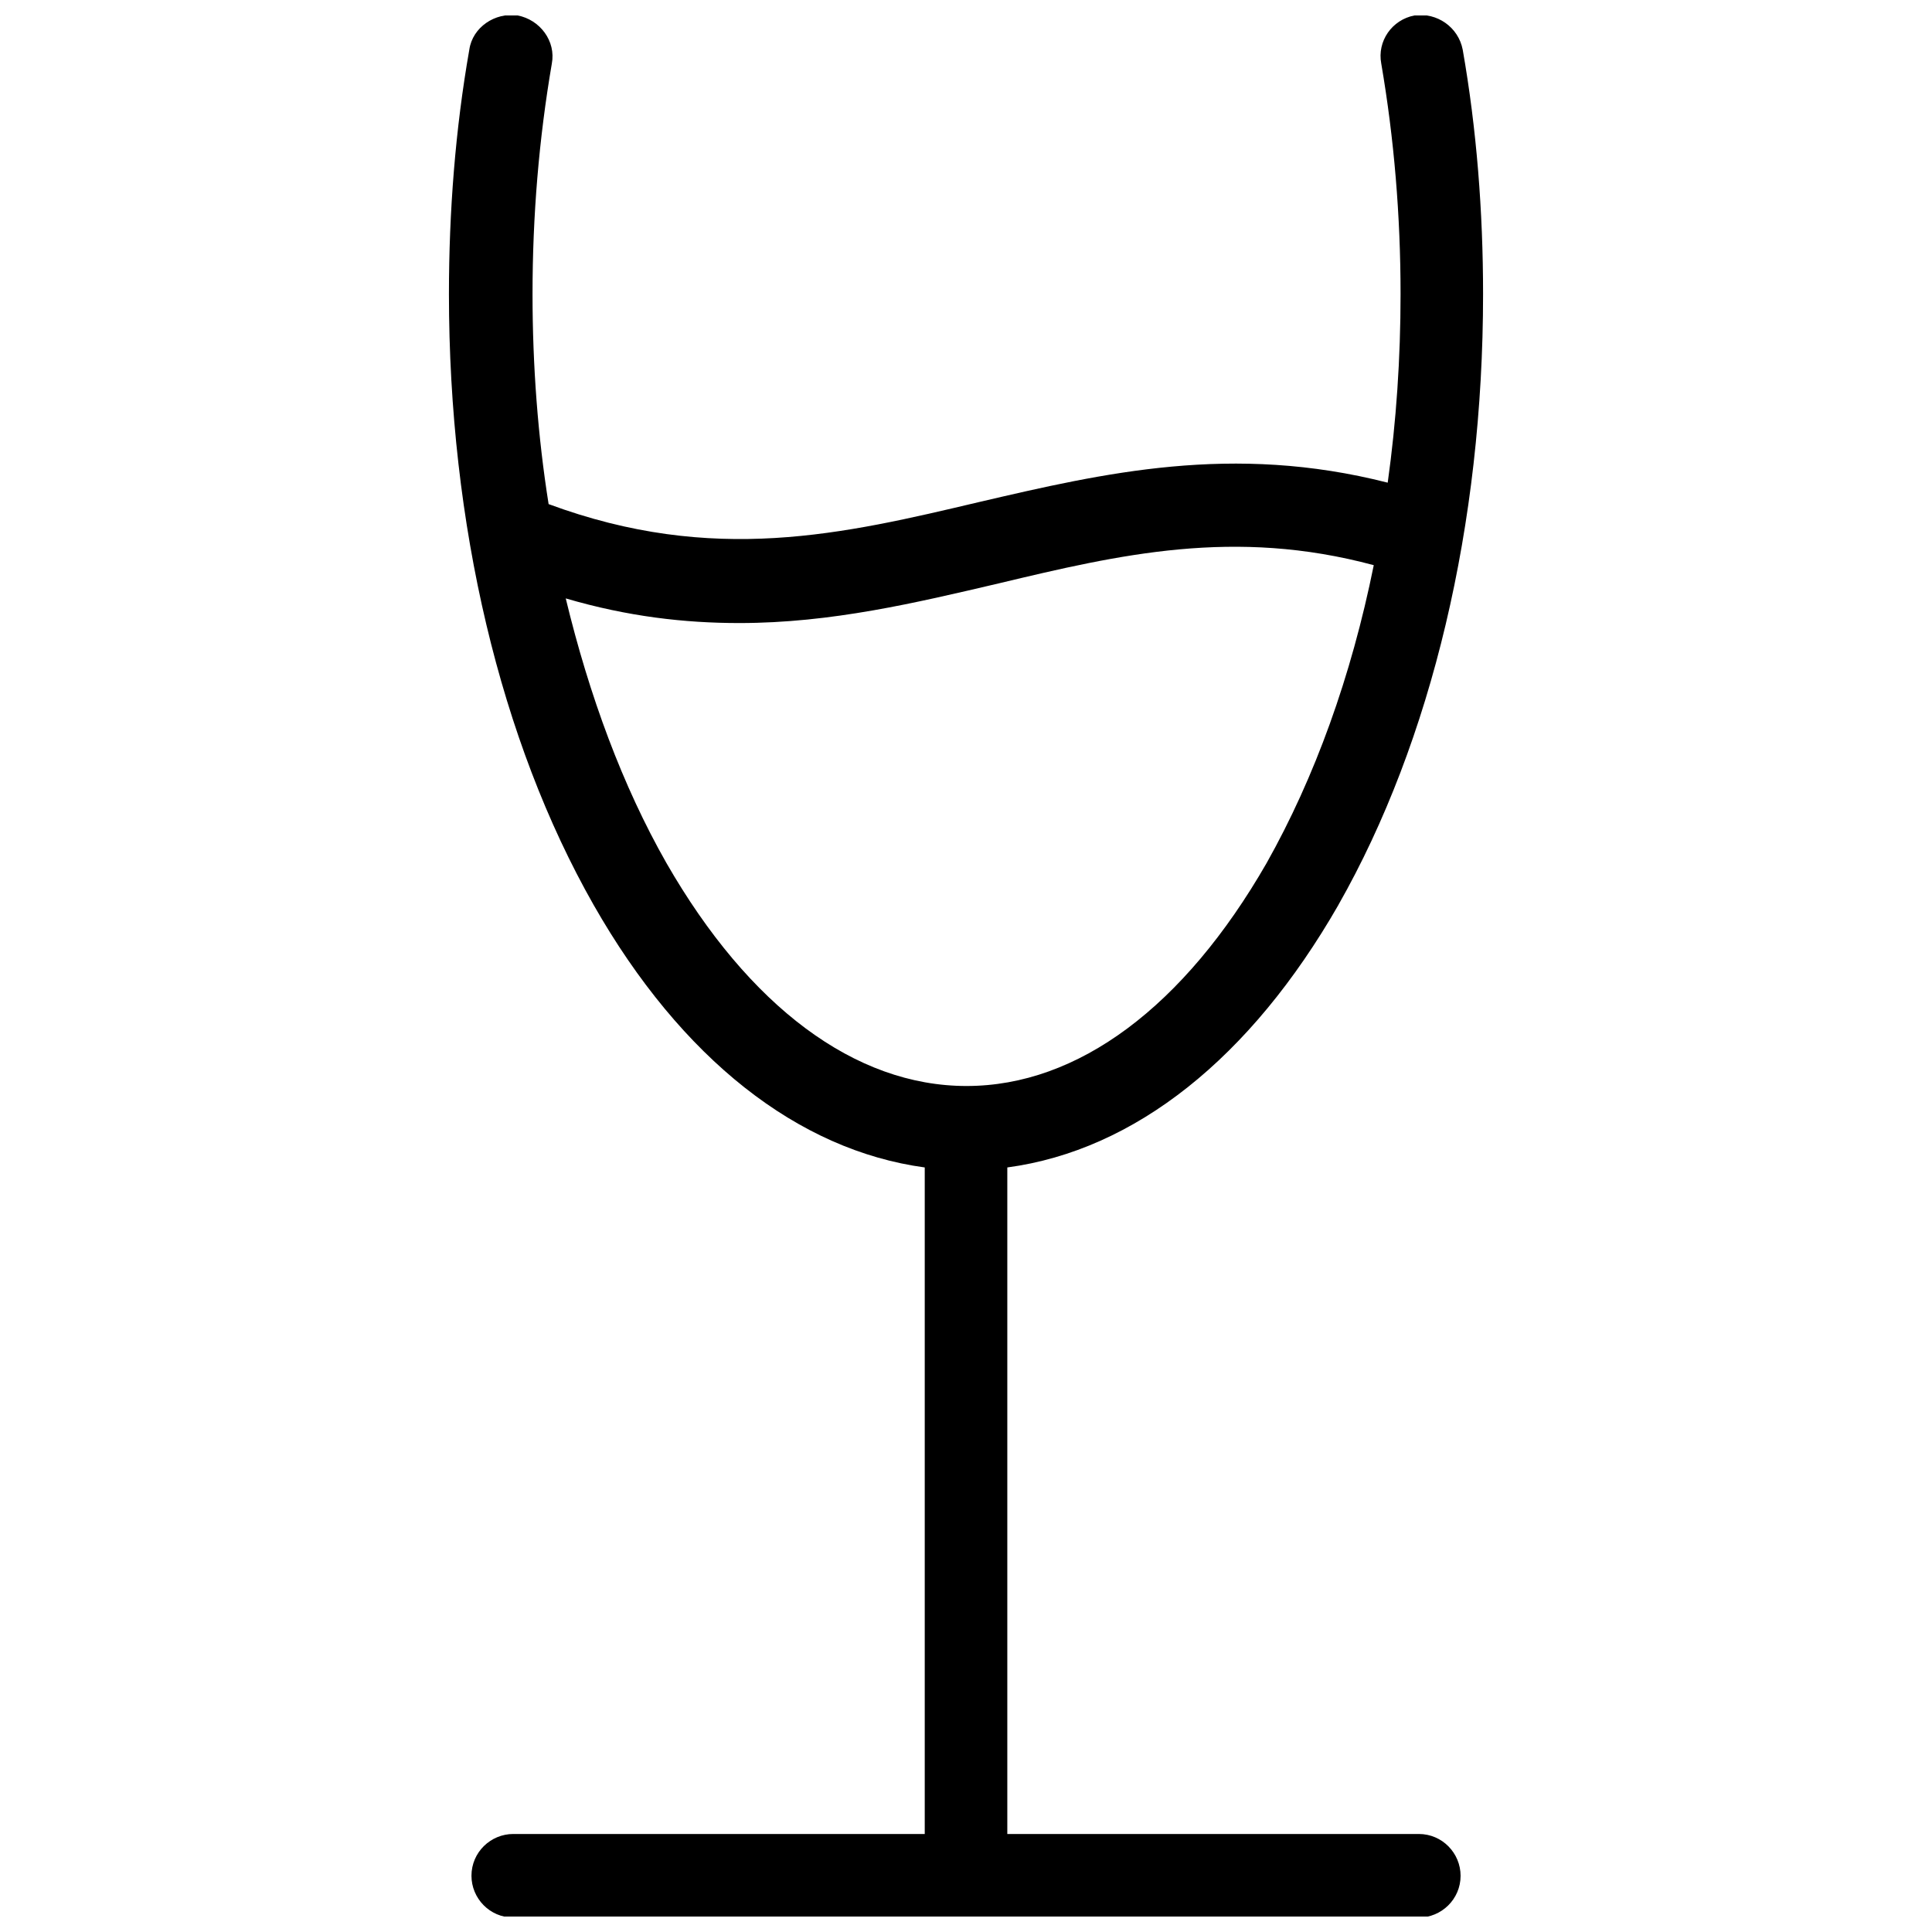 <?xml version="1.0" encoding="UTF-8"?>
<!-- Uploaded to: ICON Repo, www.svgrepo.com, Generator: ICON Repo Mixer Tools -->
<svg width="800px" height="800px" version="1.1" viewBox="144 144 512 512" xmlns="http://www.w3.org/2000/svg">
 <defs>
  <clipPath id="a">
   <path d="m262 148.09h276v503.81h-276z"/>
  </clipPath>
 </defs>
 <g clip-path="url(#a)">
  <path d="m498.69 383.81c24.707-43.453 38.34-100.82 38.34-161.88 0-21.867-1.703-43.734-5.394-64.75-1.137-5.965-6.816-9.941-12.781-9.086-5.965 1.133-9.941 6.812-8.805 12.777 3.406 19.879 5.113 40.328 5.113 61.059 0 17.039-1.137 33.797-3.406 49.984-41.18-10.508-75.258-2.555-108.2 5.113-36.066 8.52-70.43 16.754-114.17 0.566-2.84-17.891-4.262-36.637-4.262-55.664 0-20.73 1.703-41.18 5.113-61.059 1.137-5.965-3.125-11.645-9.086-12.781-5.965-0.852-11.93 3.125-12.781 9.086-3.691 21.02-5.398 42.887-5.398 64.754 0 61.059 13.633 118.43 38.34 161.88 23.289 40.895 54.242 65.035 87.754 69.578v176.64h-109.05c-5.965 0-11.074 4.828-11.074 11.074 0 5.965 4.828 11.074 11.074 11.074h239.98c5.965 0 11.074-4.828 11.074-11.074 0-5.965-4.828-11.074-11.074-11.074h-109.05v-176.64c33.793-4.543 64.465-28.969 87.754-69.578zm-98.547 47.992c-29.535 0-57.652-21.016-79.52-59.07-11.645-20.449-20.449-44.305-26.695-70.148 16.473 4.828 31.523 6.531 46.008 6.531 24.422 0 46.859-5.394 68.727-10.508 32.09-7.668 62.48-14.77 99.398-4.828-5.965 29.535-15.621 56.23-28.398 78.949-21.867 38.059-49.984 59.074-79.52 59.074z"/>
 </g>
</svg>